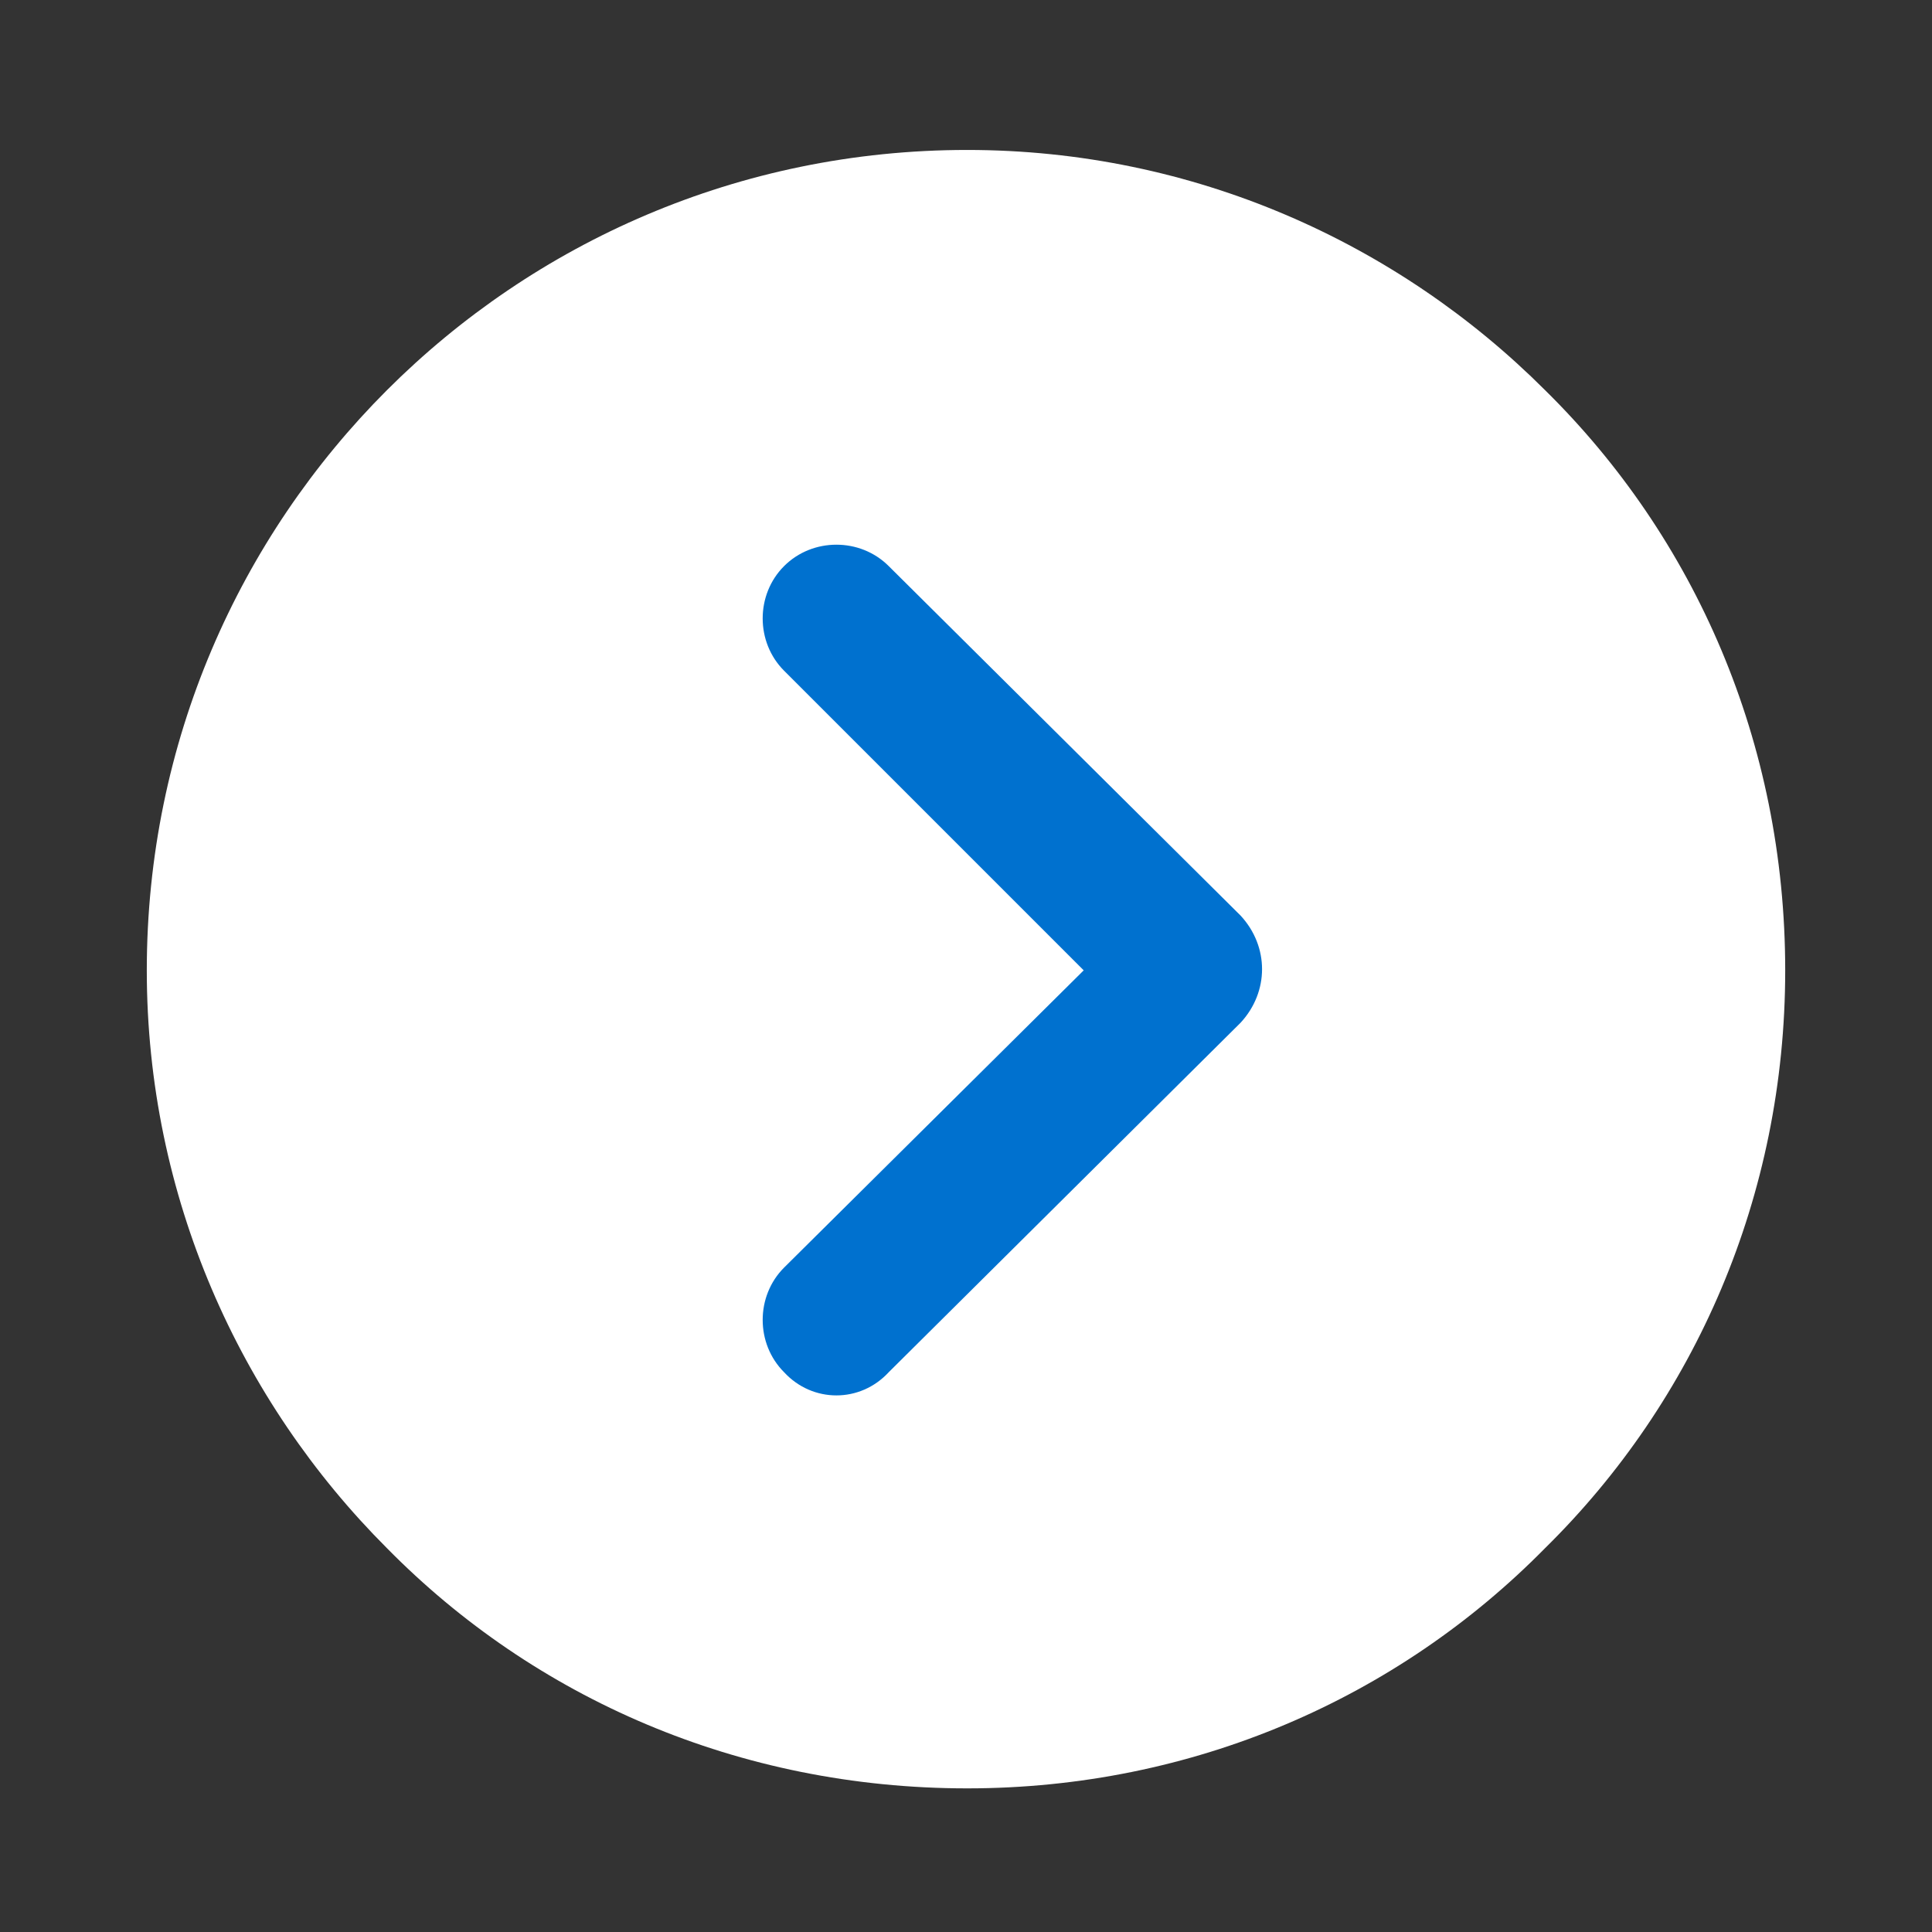 <?xml version="1.0" encoding="utf-8"?>
<!-- Generator: Adobe Illustrator 16.0.2, SVG Export Plug-In . SVG Version: 6.00 Build 0)  -->
<!DOCTYPE svg PUBLIC "-//W3C//DTD SVG 1.1//EN" "http://www.w3.org/Graphics/SVG/1.1/DTD/svg11.dtd">
<svg version="1.1" id="Layer_1" xmlns="http://www.w3.org/2000/svg" xmlns:xlink="http://www.w3.org/1999/xlink" x="0px" y="0px"
	 width="612px" height="612px" viewBox="0 0 612 612" enable-background="new 0 0 612 612" xml:space="preserve">
<rect x="0" y="0" width="612" height="612" fill="#333333" stroke="none"/>
<rect x="160.562" y="156.049" fill="#0071CF" width="295.965" height="312.926"/>
<g>
	<path fill="#FFFFFF" d="M393.002,323.948L281.519,434.678c-9.039,9.792-24.104,9.792-33.144,0c-9.039-9.039-9.039-24.104,0-33.144
		l94.91-94.158l-94.91-94.911c-9.039-9.039-9.039-24.104,0-33.144c9.039-9.039,24.104-9.039,33.144,0l111.483,110.73
		C402.041,299.845,402.041,314.155,393.002,323.948L393.002,323.948z M46.5,307.376c0,71.561,29.378,136.34,76.079,183.044
		c46.703,47.456,111.483,76.08,183.798,76.08c71.56,0,136.339-28.624,183.043-76.08c47.457-46.702,76.08-111.483,76.08-183.044
		c0-72.313-28.623-137.094-76.08-183.796C442.717,76.878,377.937,47.5,306.377,47.5c-72.313,0-137.095,29.378-183.798,76.08
		C75.878,170.283,46.5,235.063,46.5,307.376L46.5,307.376z"/>
</g>
</svg>
